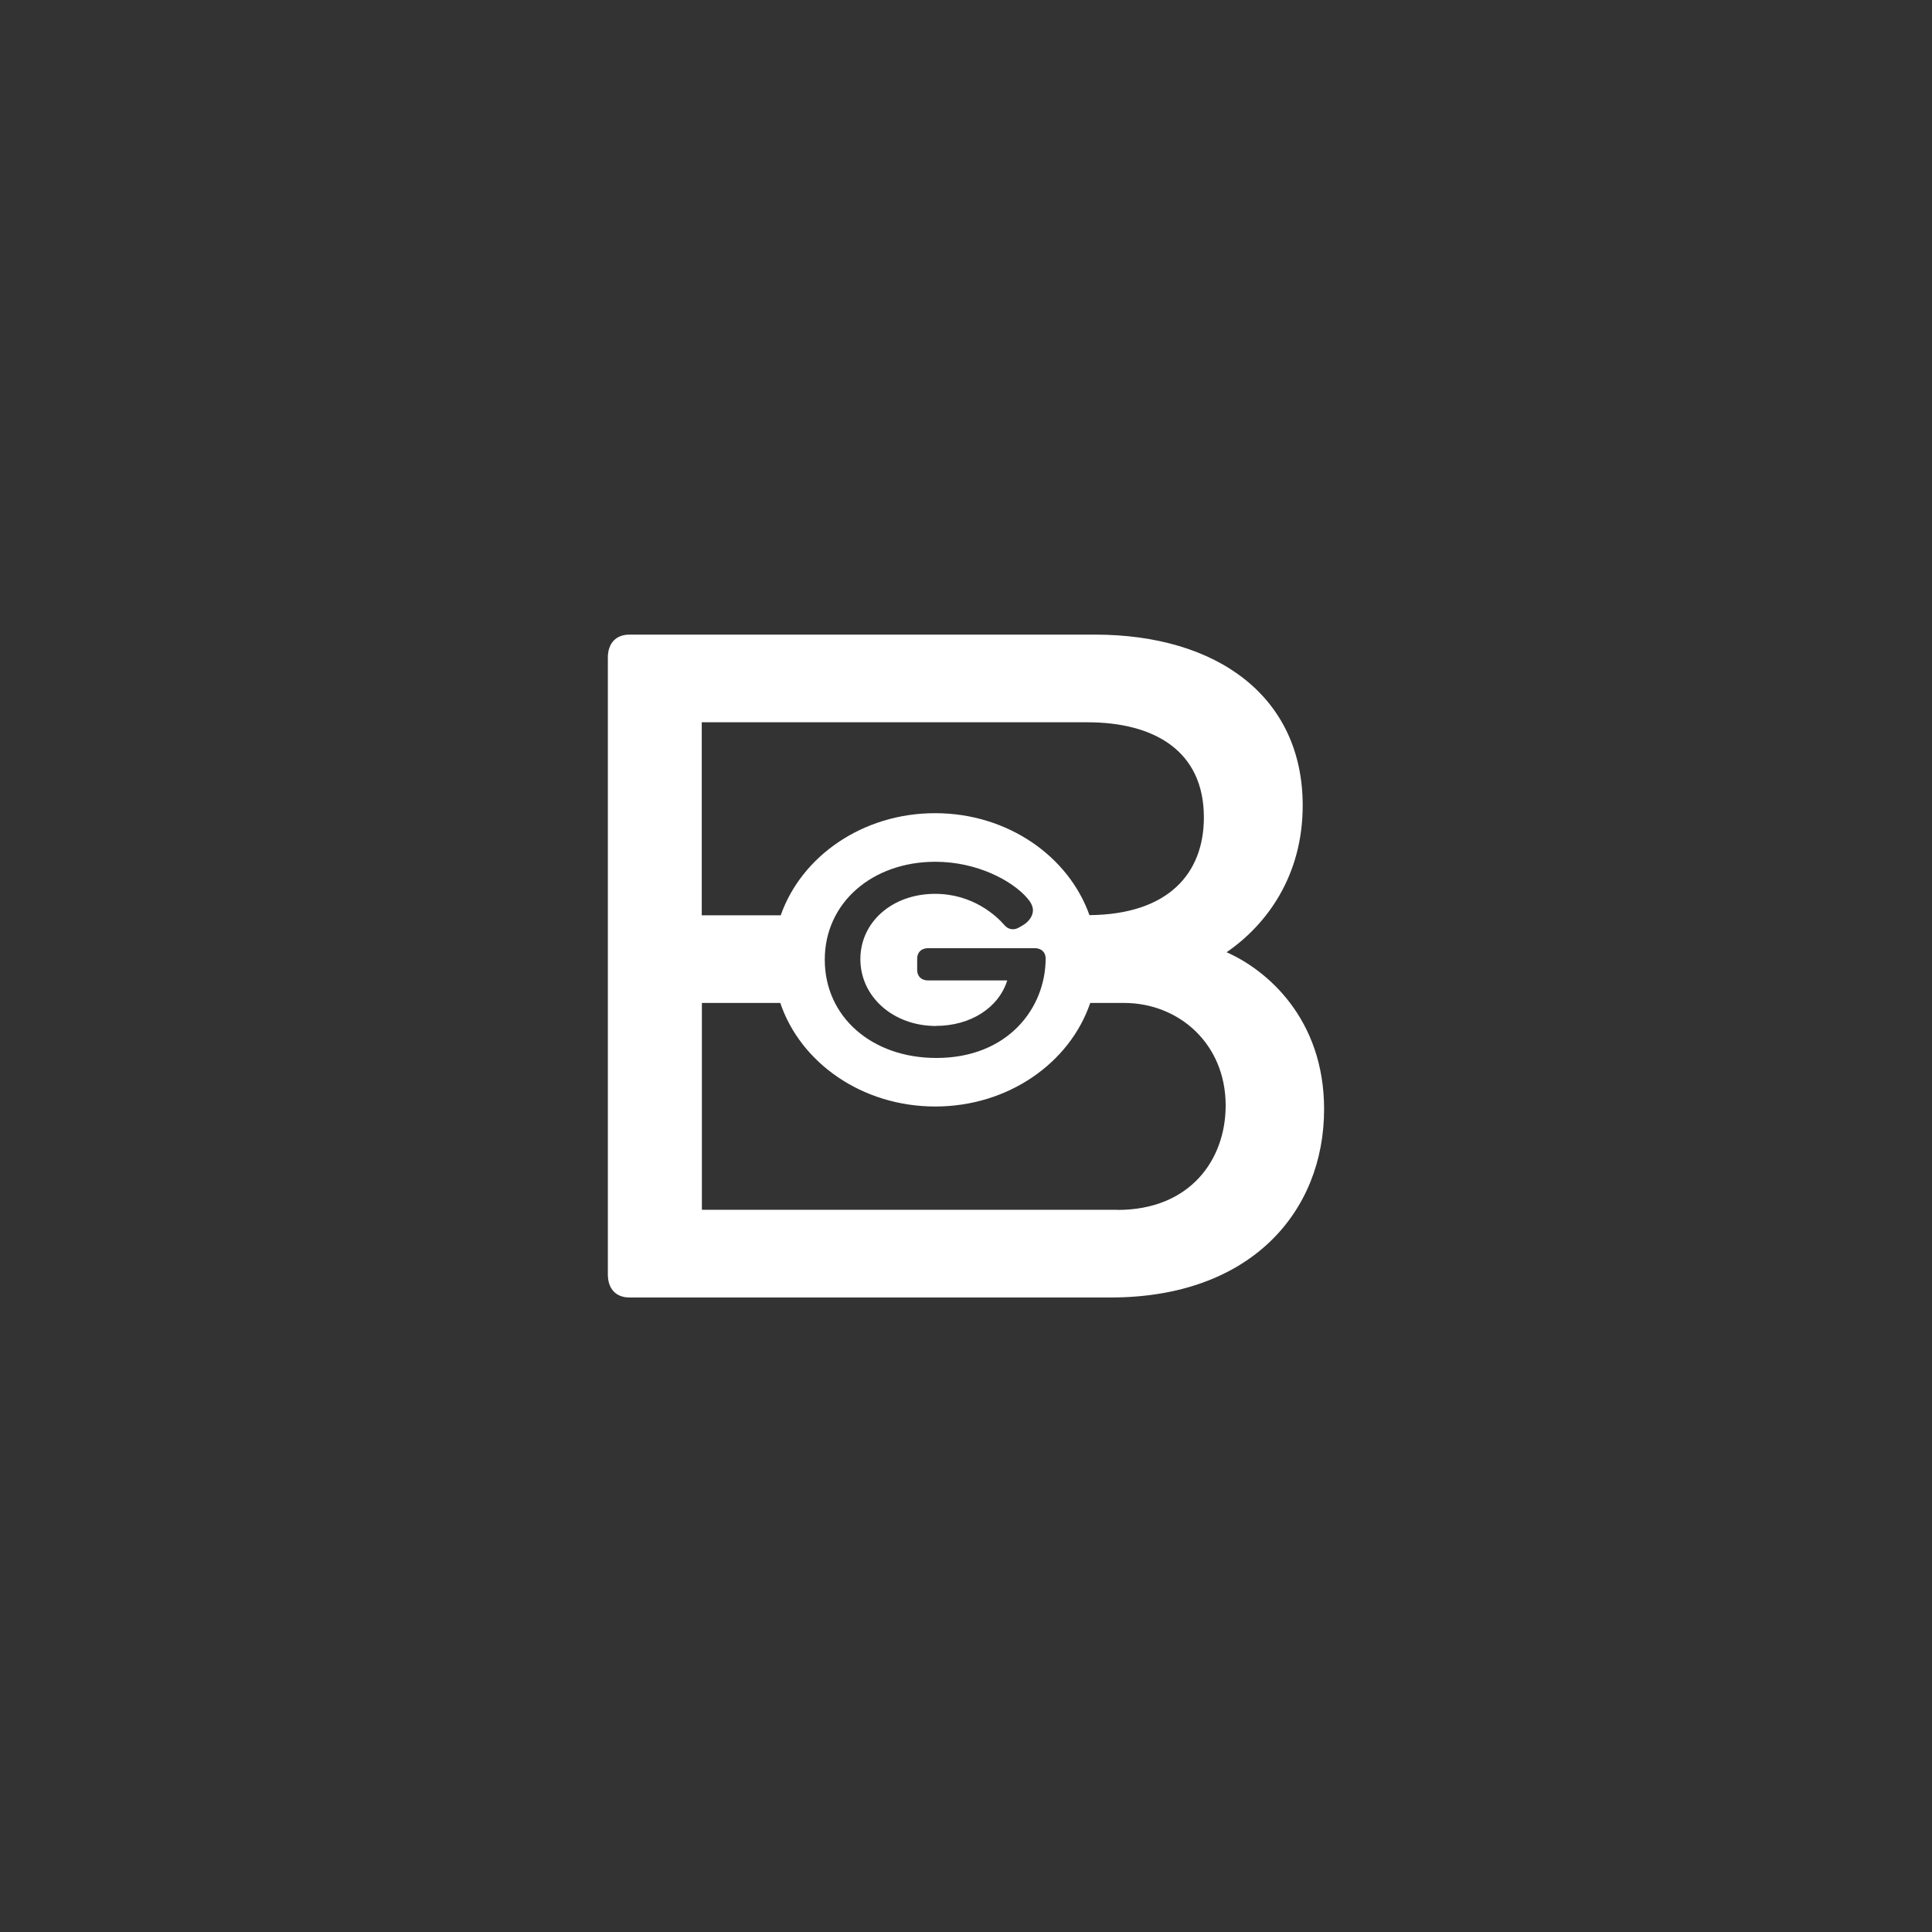 <?xml version="1.0" encoding="UTF-8"?>
<svg id="Logos" xmlns="http://www.w3.org/2000/svg" viewBox="0 0 400 400">
  <rect x="0" y="0" width="400" height="400" fill="#333333" stroke="none"/>
  <defs>
    <style>
      .cls-1 {
        fill: #fff;
      }
    </style>
  </defs>
  <path class="cls-1" d="M231.35,250.47h-86.03v-42.82h16.23c4.19,12.42,16.96,21.44,32.08,21.44s27.86-9.02,32.09-21.44h7.01c11.3,0,21.03,8.42,21.03,21.23,0,11.27-7.4,21.62-22.37,21.62l-.03-.03h0ZM193.75,212.4c7.2,0,13.01-3.75,14.79-9.41h-16.38c-1.38,0-2.27-.84-2.27-2.17v-2.34c0-1.33.89-2.17,2.27-2.17h22.07c1.38,0,2.26.84,2.26,2.13,0,10.23-7.77,20.6-22.62,20.6-13.41,0-23.11-8.54-23.11-20.35s9.86-20.27,22.9-20.27c8.63,0,15.92,3.91,19.04,7.55.55.63,1.16,1.51,1.16,2.5,0,1.17-.86,2.4-2.18,3.15l-.73.42c-.37.22-.79.34-1.23.35-.69,0-1.34-.33-1.77-.87-1.71-1.95-6.55-6.46-14.36-6.46-8.82,0-15.46,5.81-15.46,13.53s6.74,13.83,15.68,13.83l-.06-.03ZM145.32,149.54h79.81c13.84,0,24.12,5.92,24.12,19.69,0,11.55-7.29,20.09-23.69,20.24-4.35-12.24-16.99-21.11-31.96-21.11s-27.64,8.87-31.96,21.14h-16.35v-39.96h.03ZM253.94,197.16c8.36-5.74,15.77-15.87,15.77-30.39,0-22.55-17.7-35.38-43.02-35.38h-96.37c-2.73,0-4.47,1.71-4.47,4.78v127.68c0,3.07,1.75,4.78,4.47,4.78h99.64c28.99,0,44.18-17.76,44.18-38.99,0-18.74-11.88-28.86-20.24-32.51l.03.03Z"/>
</svg>